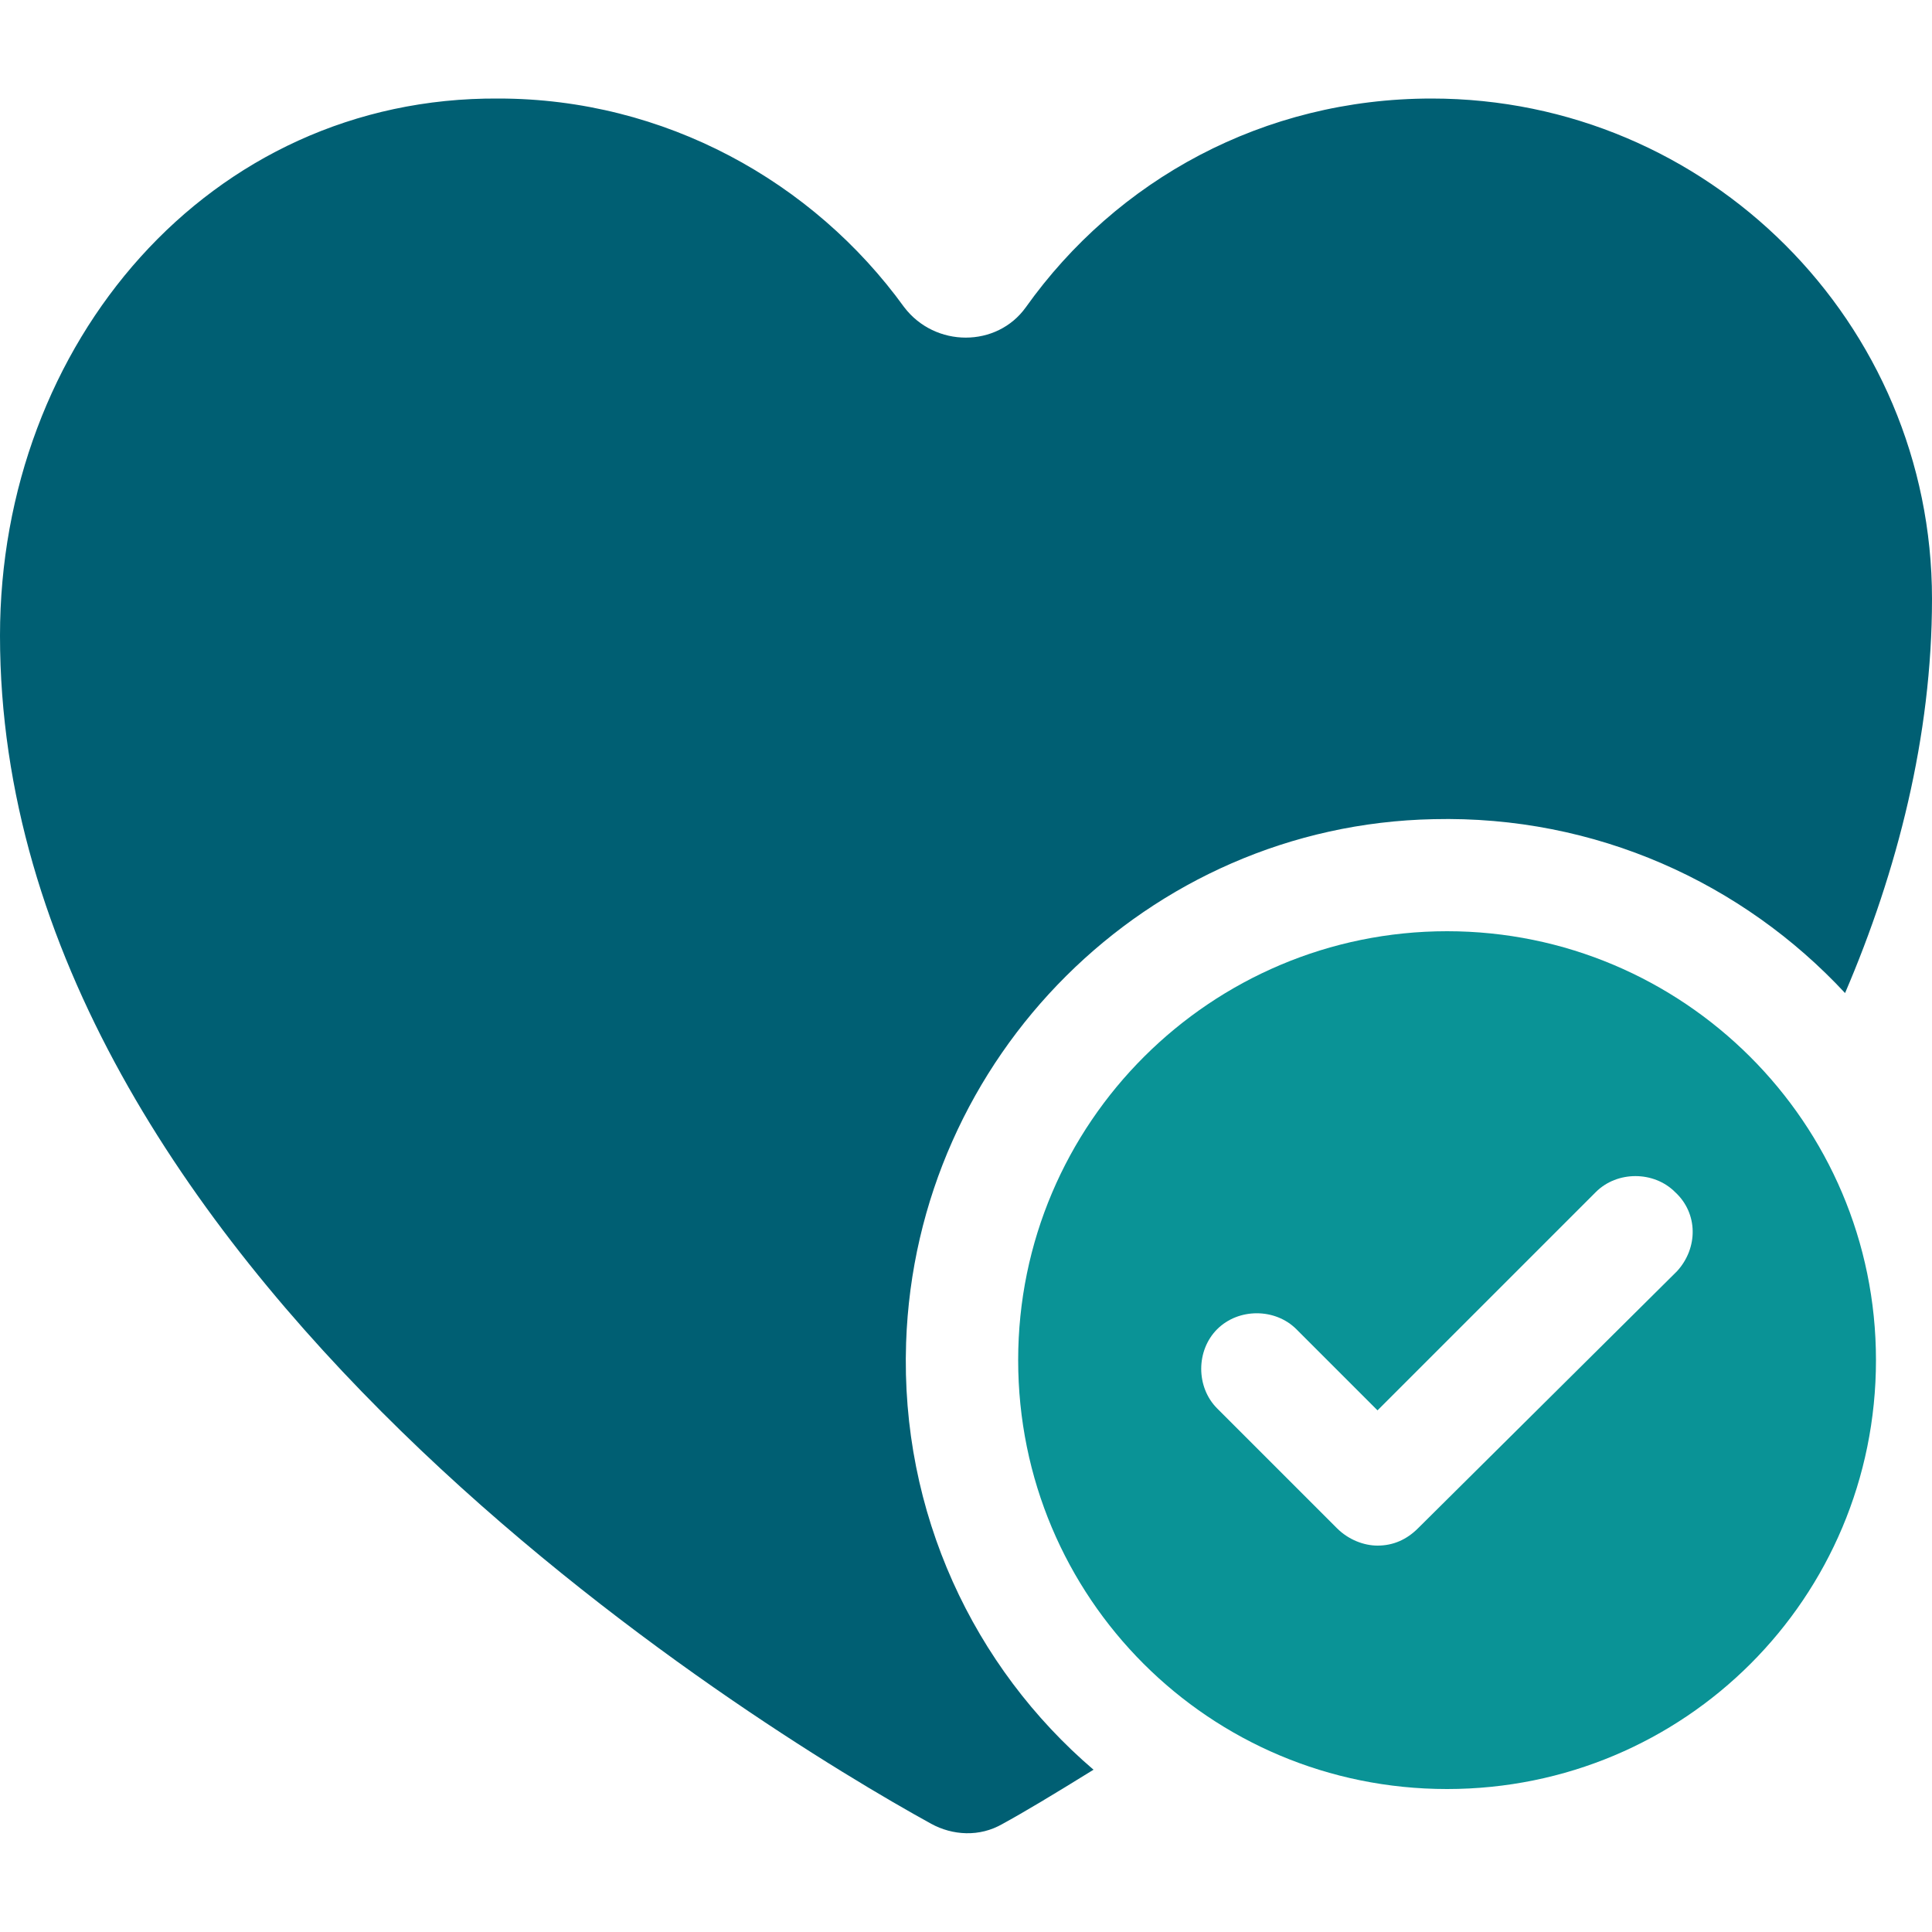 <?xml version="1.0" encoding="utf-8"?>
<!-- Generator: Adobe Illustrator 27.6.1, SVG Export Plug-In . SVG Version: 6.00 Build 0)  -->
<svg version="1.1" id="Layer_1" xmlns="http://www.w3.org/2000/svg" xmlns:xlink="http://www.w3.org/1999/xlink" x="0px" y="0px"
	 viewBox="0 0 100 100" style="enable-background:new 0 0 100 100;" xml:space="preserve">
<style type="text/css">
	.st0{fill:#0A9396;}
	.st1{fill:#005F73;}
</style>
<g>
	<path class="st0" d="M74.9,48.2c-12.2,0-22.2,9.9-22.2,22.2s9.9,22.2,22.2,22.2s22.2-9.9,22.2-22.2S87.1,48.2,74.9,48.2z
		 M86.8,65.8L73.4,79.1c-0.6,0.6-1.3,0.9-2.1,0.9c-0.7,0-1.5-0.3-2.1-0.9L63,72.9c-1.1-1.1-1.1-3,0-4.1s3-1.1,4.1,0l4.2,4.2
		l11.3-11.3c1.1-1.1,3-1.1,4.1,0C87.9,62.8,87.9,64.6,86.8,65.8L86.8,65.8z"/>
	<path class="st1" d="M46.9,69.5c0.5-14.8,12.5-26.8,27.3-27.1c8.4-0.2,16,3.3,21.3,9c2.7-6.3,4.5-13.3,4.5-20.4
		c0-14.3-11.6-25.9-25.9-25.9c-8.7,0-16.3,4.2-21,10.8c-1.5,2.1-4.7,2.1-6.3,0c-4.7-6.5-12.4-10.8-21-10.8C10.8,5,0,17.8,0,32.9l0,0
		c0,32.7,39.3,56.6,48.2,61.5c1.1,0.6,2.5,0.7,3.7,0c1.1-0.6,2.6-1.5,4.7-2.8C50.4,86.3,46.6,78.3,46.9,69.5L46.9,69.5z"/>
</g>
</svg>
